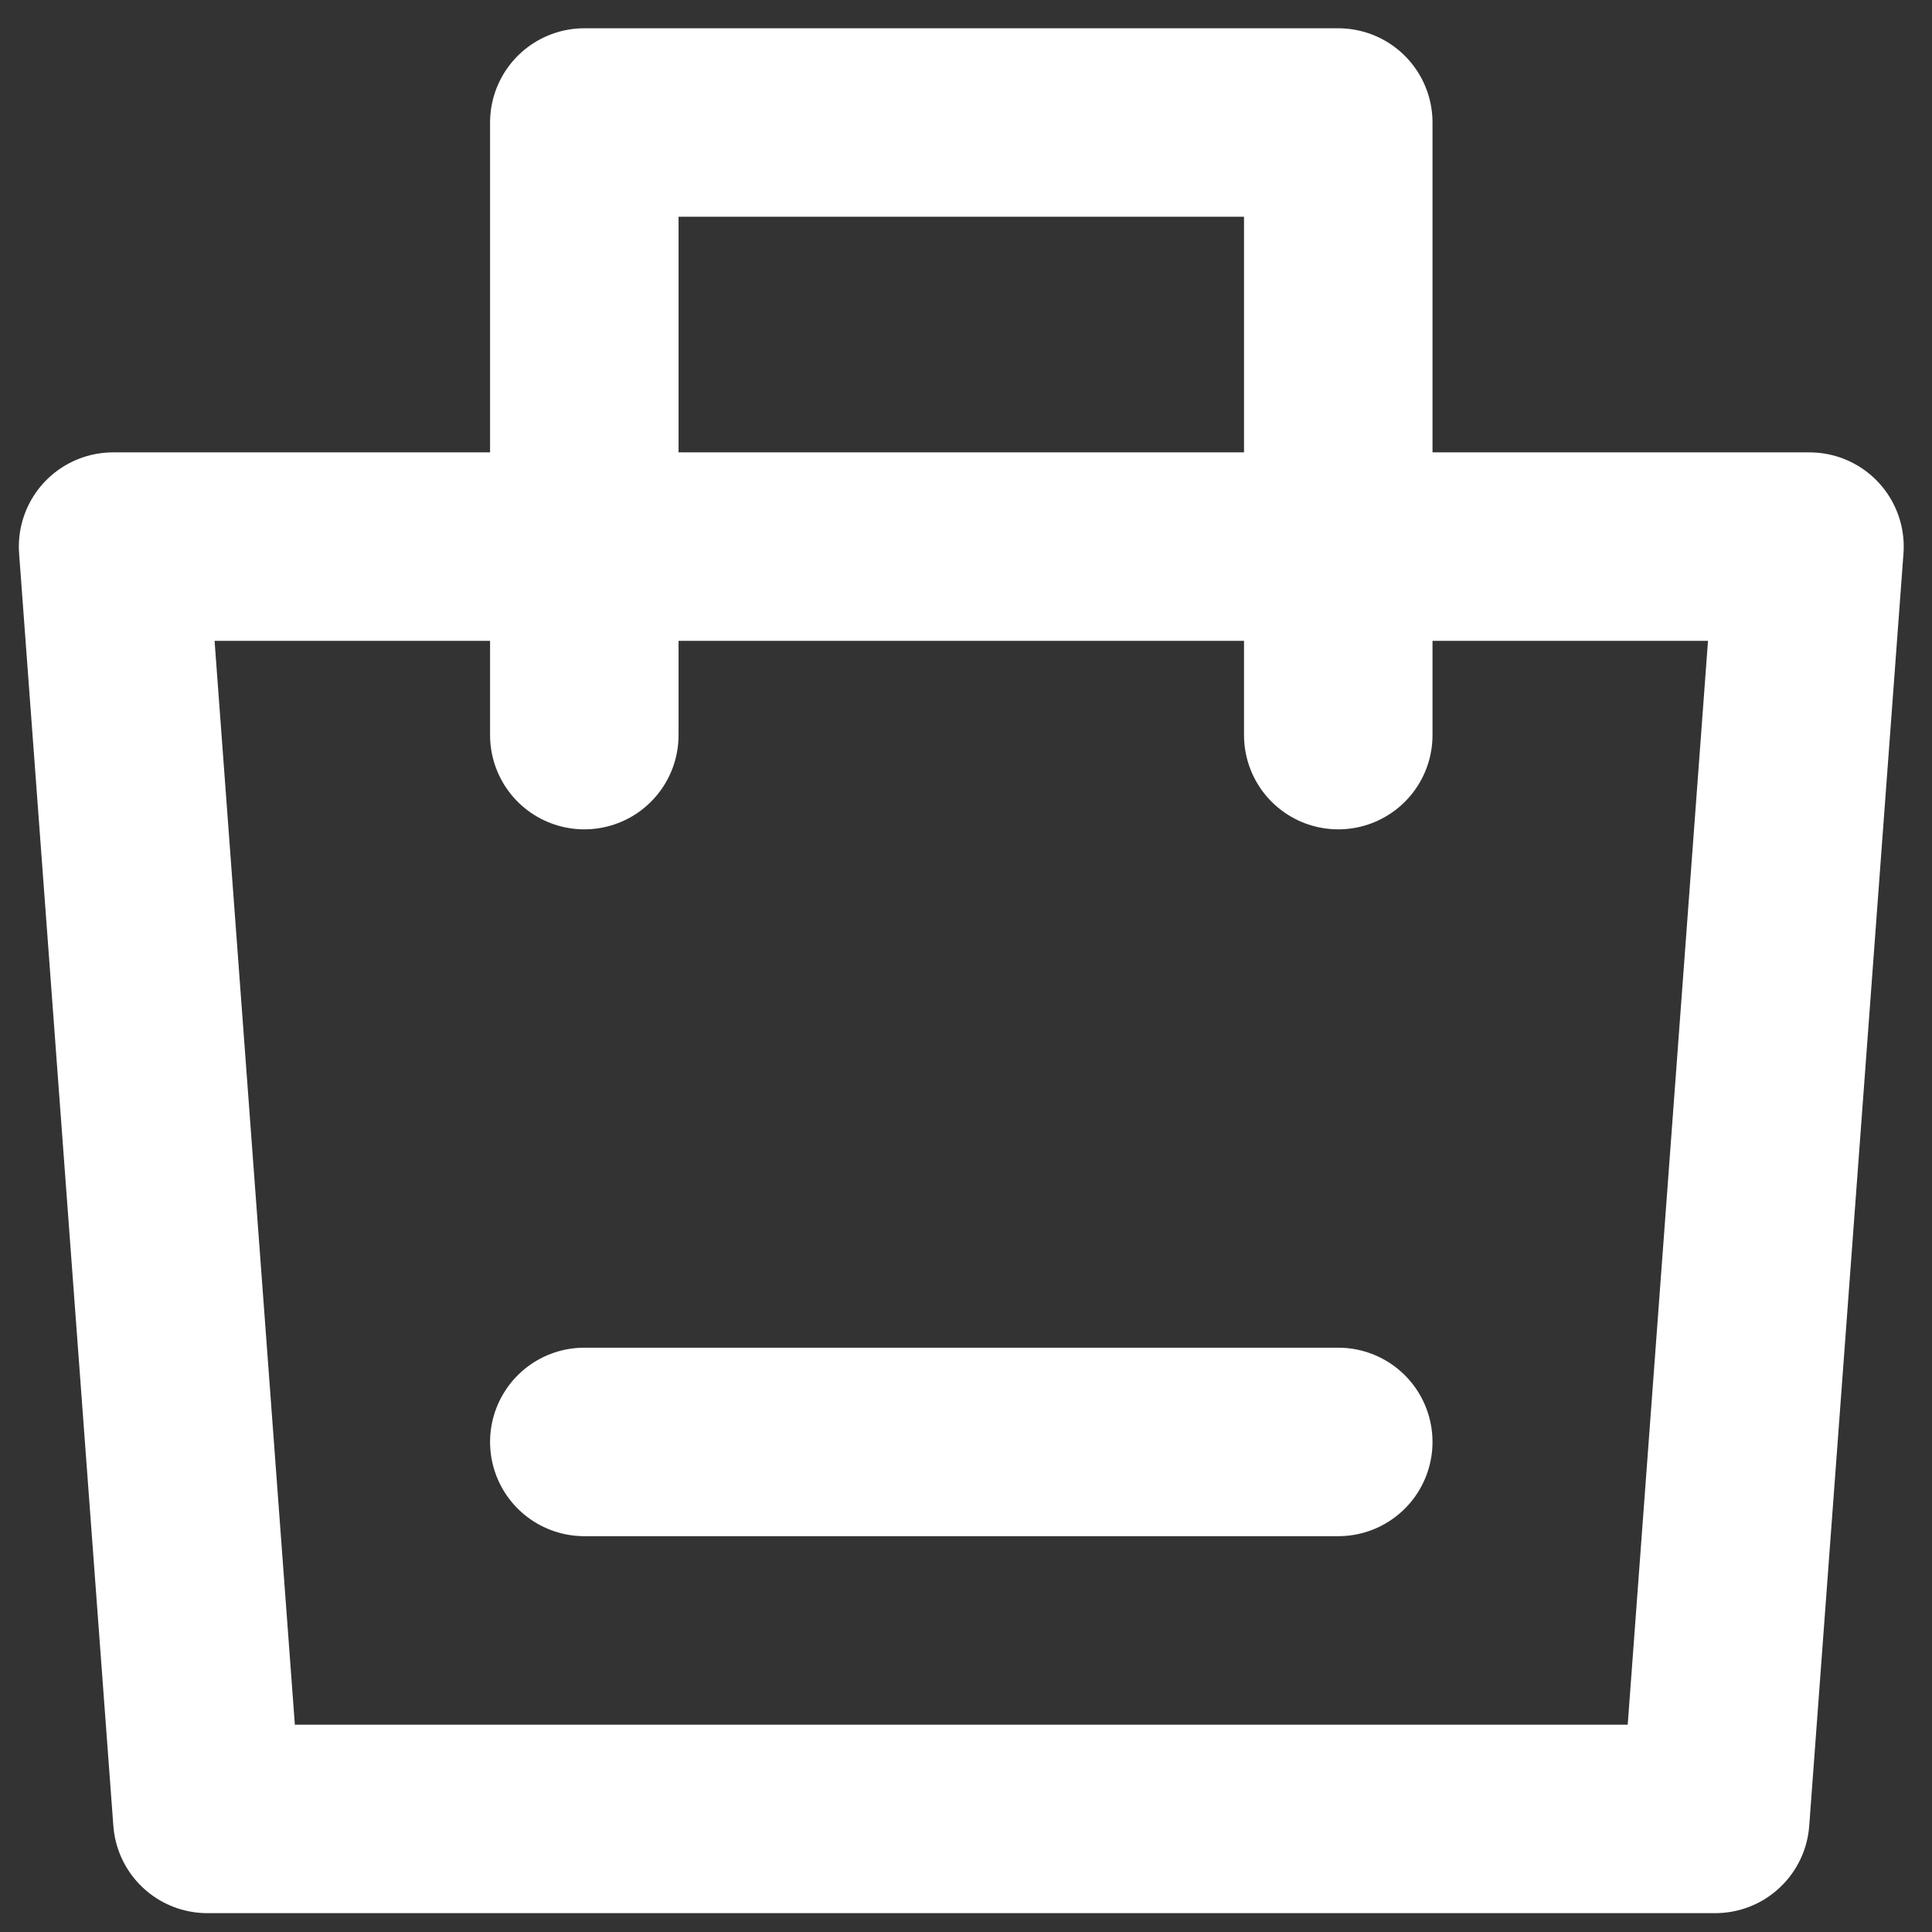 <?xml version="1.0" encoding="utf-8"?>
<!-- Generator: Adobe Illustrator 25.0.0, SVG Export Plug-In . SVG Version: 6.00 Build 0)  -->
<svg version="1.1" id="图层_1" xmlns="http://www.w3.org/2000/svg" xmlns:xlink="http://www.w3.org/1999/xlink" x="0px" y="0px"
	 viewBox="0 0 20.5 20.5" style="enable-background:new 0 0 20.5 20.5;" xml:space="preserve">
<rect x="0" y="0" width="20.5" height="20.5" fill="#333333" stroke="none"/>
<style type="text/css">
	.st0{fill:none;stroke:#ffffff;stroke-width:2;stroke-linejoin:round;stroke-miterlimit:2;}
	.st1{fill:none;stroke:#ffffff;stroke-width:2;stroke-linecap:round;stroke-linejoin:round;stroke-miterlimit:2;}
	.st2{fill:none;stroke:#ffffff;stroke-width:2;stroke-linecap:round;stroke-miterlimit:2;}
</style>
<path class="st0" d="M1.2,5.8h18l-1,13.5h-16L1.2,5.8z"/>
<path class="st1" d="M6.2,7.8V1.3h8v6.5"/>
<path class="st2" d="M6.2,15.3h8"/>
</svg>
